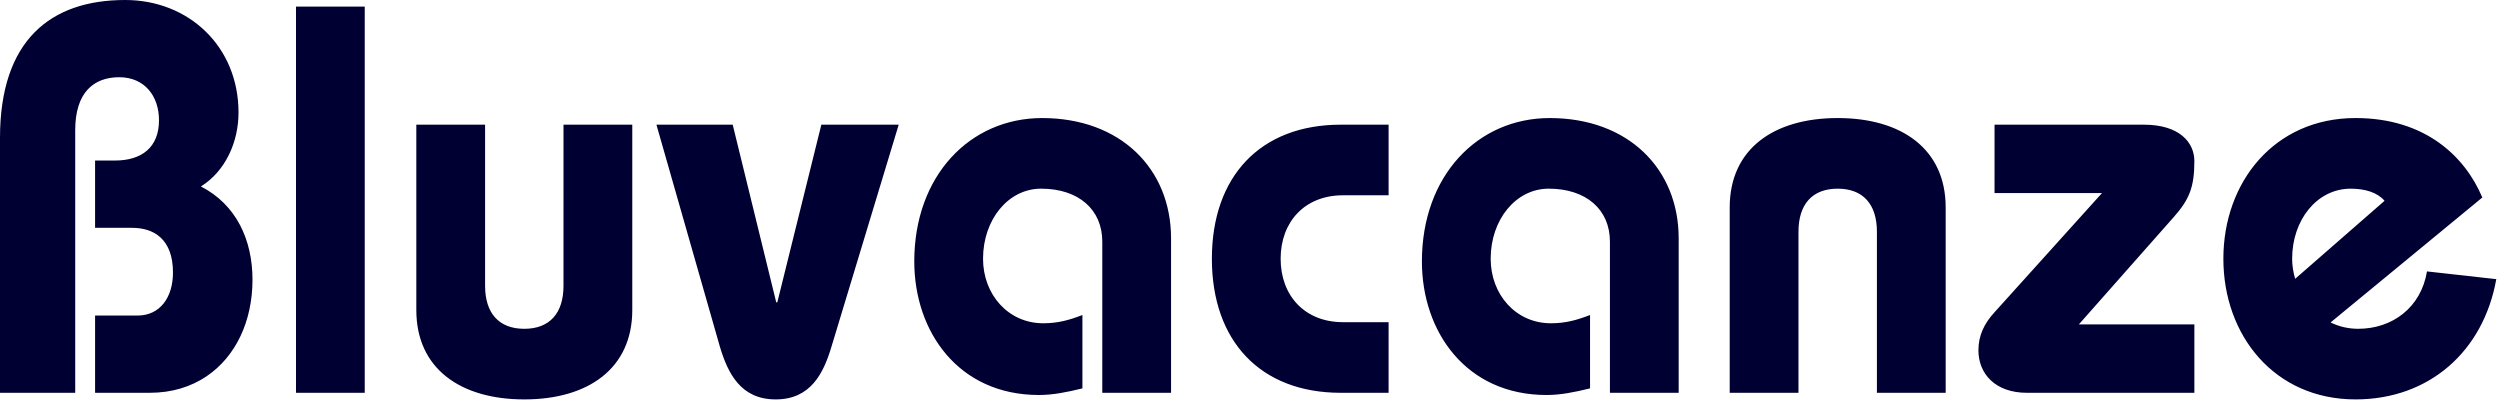 <svg width="648" height="105" fill="#003" xmlns="http://www.w3.org/2000/svg"><path fill-rule="evenodd" d="M53.512 97.554c7.558-5.08 11.934-14.246 11.934-25.056 0-10.295-4.18-19.446-13.367-24.167 6.405-4.003 9.744-11.584 9.744-19.16C61.823 12.013 48.873 0 32.446 0 13.092 0 0 10.438 0 35.748v66.063h19.496V33.746c0-9.724 4.732-13.728 11.415-13.728 6.547 0 10.301 4.862 10.301 11.155 0 7.006-4.453 10.439-11.415 10.439h-5.152v17.443h9.608c5.709 0 10.582 3.002 10.582 11.584 0 6.437-3.344 11.153-9.188 11.153H24.646v20.019H38.85c5.674 0 10.623-1.543 14.663-4.257zm23.211 4.257h17.818V1.714H76.723v100.097zm59.175-16.586c6.544 0 10.162-4.001 10.162-11.157V32.314h17.827v48.047c0 15.159-11.422 23.166-27.989 23.166-16.574 0-27.989-8.007-27.989-23.166V32.314h17.825v41.754c0 7.156 3.618 11.157 10.164 11.157zm65.582-6.866h-.28l-11.281-46.043h-19.772l16.433 57.486c2.088 7.005 5.432 13.725 14.483 13.725 9.046 0 12.39-6.72 14.474-13.725l17.411-57.486h-20.052L201.48 78.36zm35.5-10.578c0-22.309 14.479-37.182 33.141-37.182 20.329 0 33.418 13.157 33.418 31.176v40.037h-17.825V62.631c0-8.293-6.124-13.728-15.871-13.728-8.494 0-15.04 8.008-15.04 18.158 0 9.295 6.546 16.732 15.599 16.732 3.897 0 6.818-.856 10.158-2.141v19.014c-4.034 1-7.656 1.719-11.272 1.719-20.888 0-32.308-16.442-32.308-34.605zm77.14-.72c0 21.306 12.531 34.751 33.415 34.751h12.39V83.506h-11.831c-9.886 0-16.152-6.857-16.152-16.444 0-9.578 6.266-16.442 16.152-16.442h11.831V32.316h-12.39c-20.884 0-33.415 13.44-33.415 34.746zm54.438.72c0-22.309 14.481-37.182 33.139-37.182 20.329 0 33.417 13.157 33.417 31.176v40.037h-17.82V62.631c0-8.293-6.131-13.728-15.873-13.728-8.496 0-15.038 8.008-15.038 18.158 0 9.295 6.542 16.732 15.597 16.732 3.894 0 6.816-.856 10.16-2.141v19.014c-4.038 1-7.658 1.719-11.276 1.719-20.891 0-32.306-16.442-32.306-34.605zM476.33 30.599c-16.574 0-27.99 8.01-27.99 23.166v48.047h17.825V60.061c0-7.156 3.614-11.158 10.165-11.158 6.542 0 10.164 4.002 10.164 11.158v41.751h17.825V53.765c0-15.156-11.42-23.166-27.989-23.166zm79.366 1.717c9.187 0 13.086 4.577 13.086 9.439 0 6.863-1.388 10.009-5.284 14.442l-24.65 27.882h29.934v17.733h-43.438c-8.08 0-12.536-4.862-12.536-11.013 0-3.86 1.532-7.001 4.177-9.863l27.85-30.889h-27.85V32.316h38.711zm73.378 38.035c-1.529 9.299-8.911 14.873-17.823 14.873-2.652 0-5.053-.607-7.16-1.646l39.325-32.385c-4.452-10.582-14.755-20.594-32.863-20.594-21.03 0-34.255 16.588-34.255 36.467 0 19.872 13.225 36.462 34.255 36.462 19.08 0 33.143-12.442 36.487-31.173l-17.966-2.004zm-19.772-21.445c-8.77 0-15.179 8.146-15.179 18.16 0 1.721.278 3.486.783 5.202l23.168-20.217c-1.808-2.15-5.01-3.145-8.772-3.145z"/></svg>